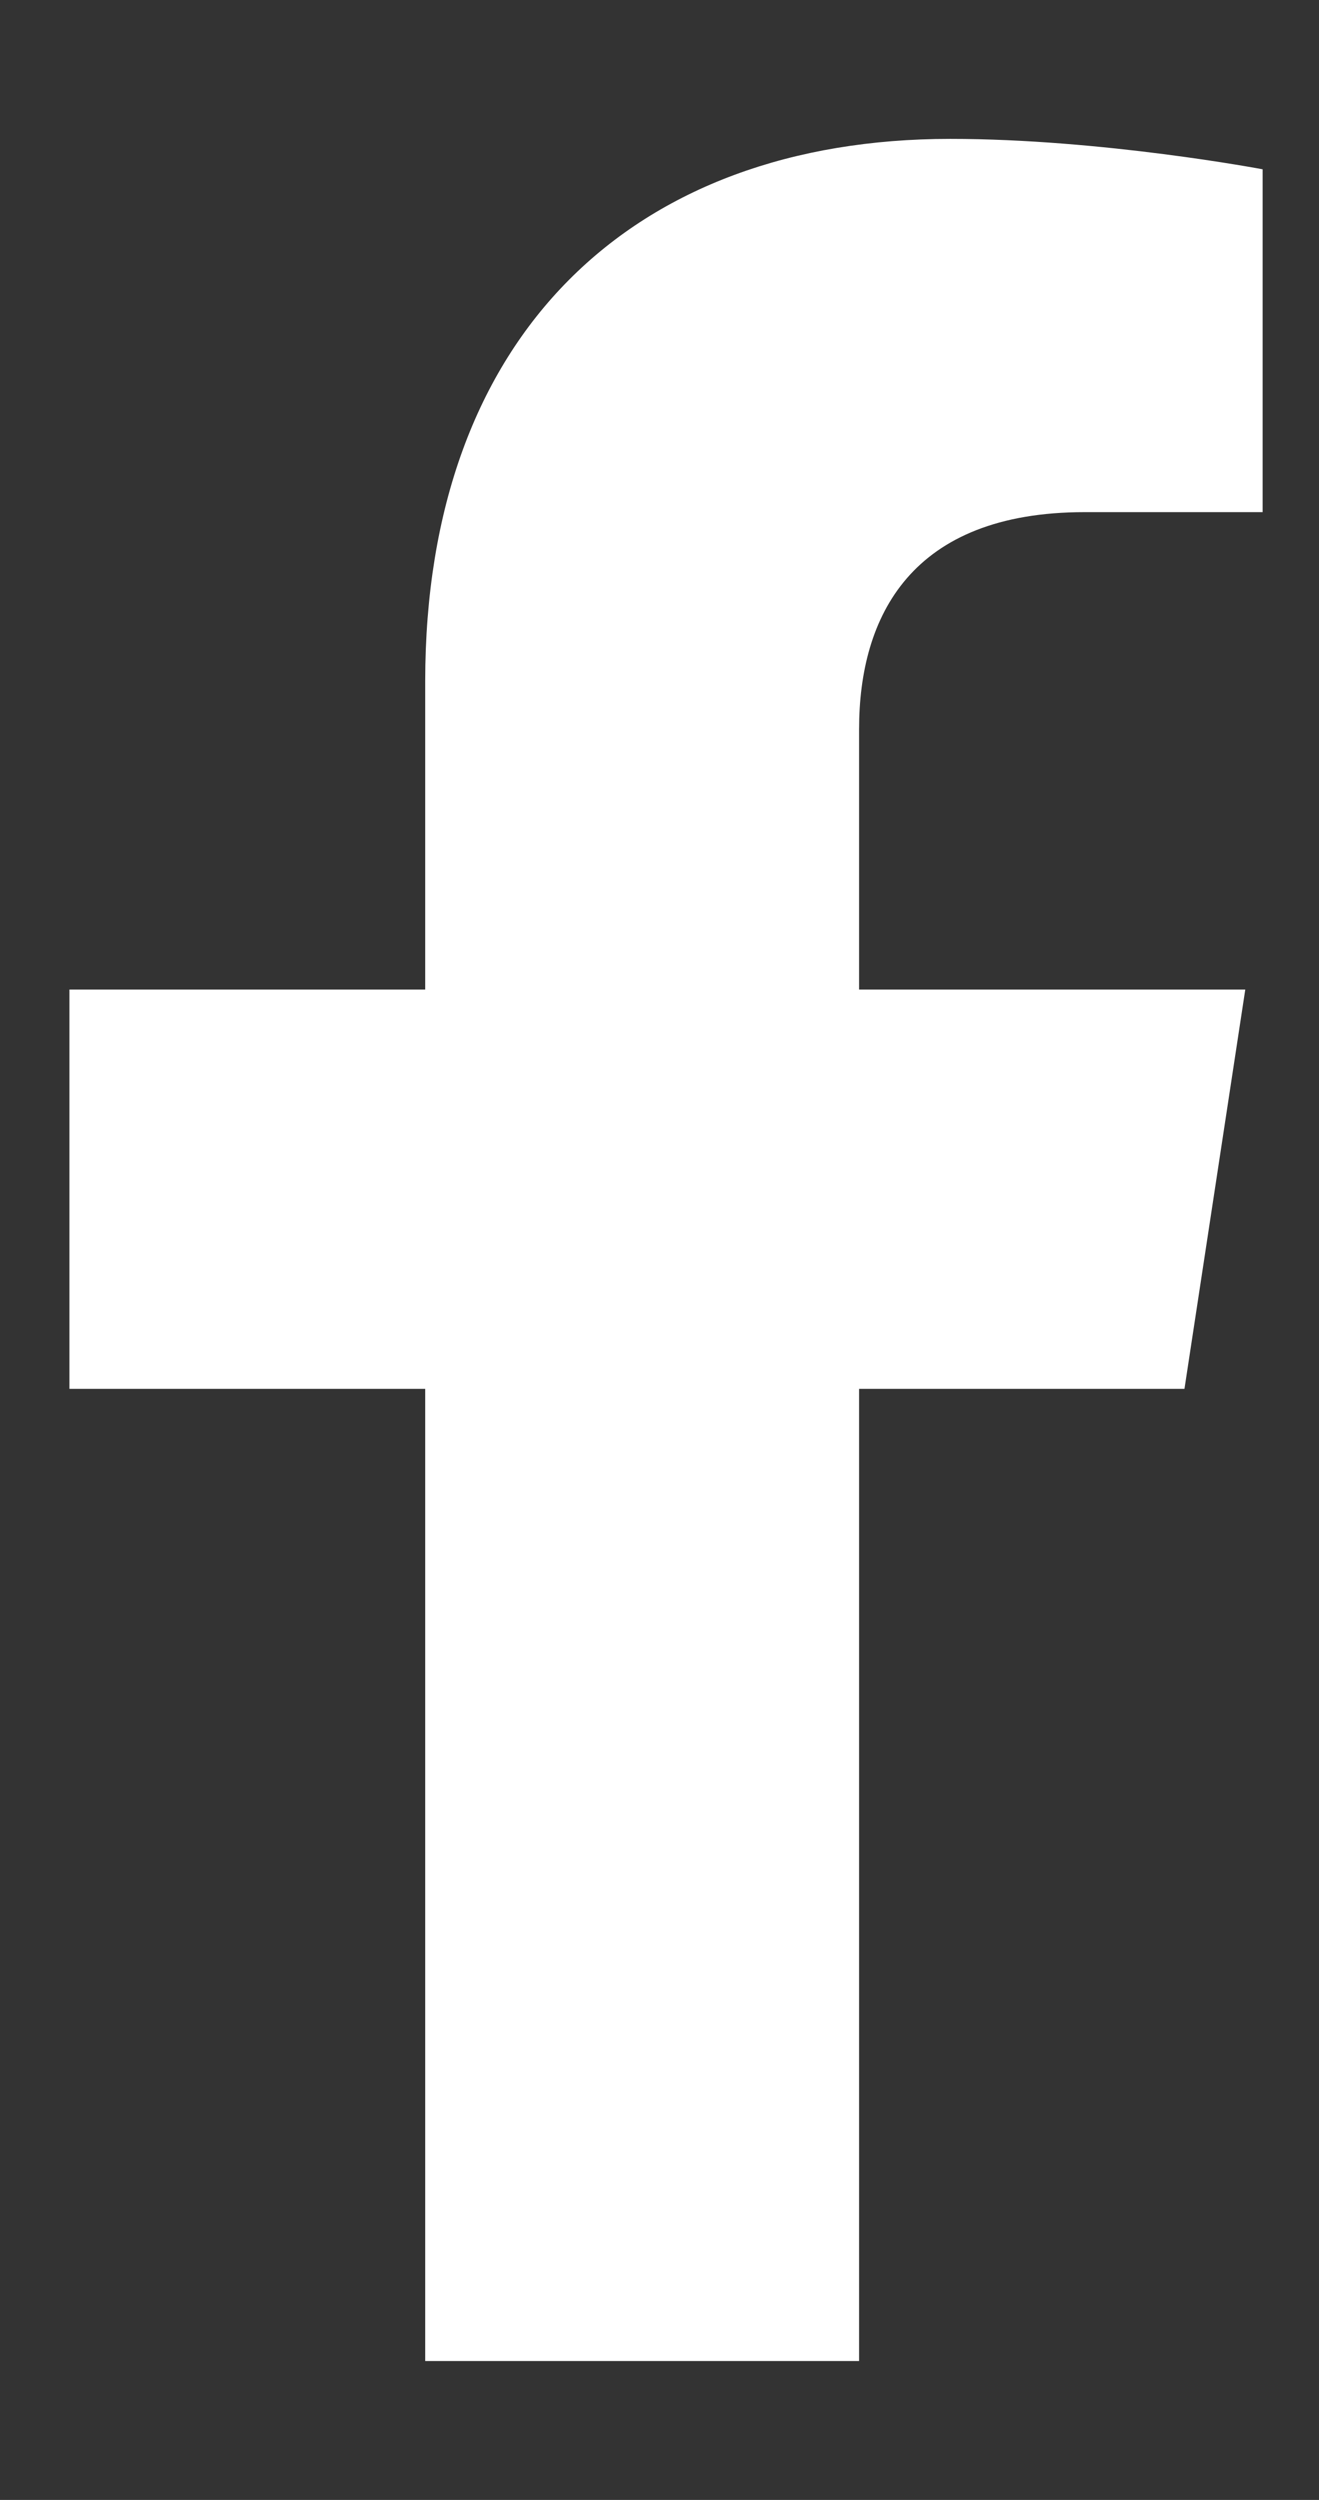 <?xml version="1.0" encoding="UTF-8"?> <svg xmlns="http://www.w3.org/2000/svg" width="19" height="36" viewBox="0 0 19 36" fill="none"><rect x="0" y="0" width="19" height="36" fill="#333333" stroke="none"/> <path d="M17.062 20L17.938 14.25H12.375V10.5C12.375 8.875 13.125 7.375 15.625 7.375H18.188V2.438C18.188 2.438 15.875 2 13.688 2C9.125 2 6.125 4.812 6.125 9.812V14.25H1V20H6.125V34H12.375V20H17.062Z" fill="white"></path> </svg> 